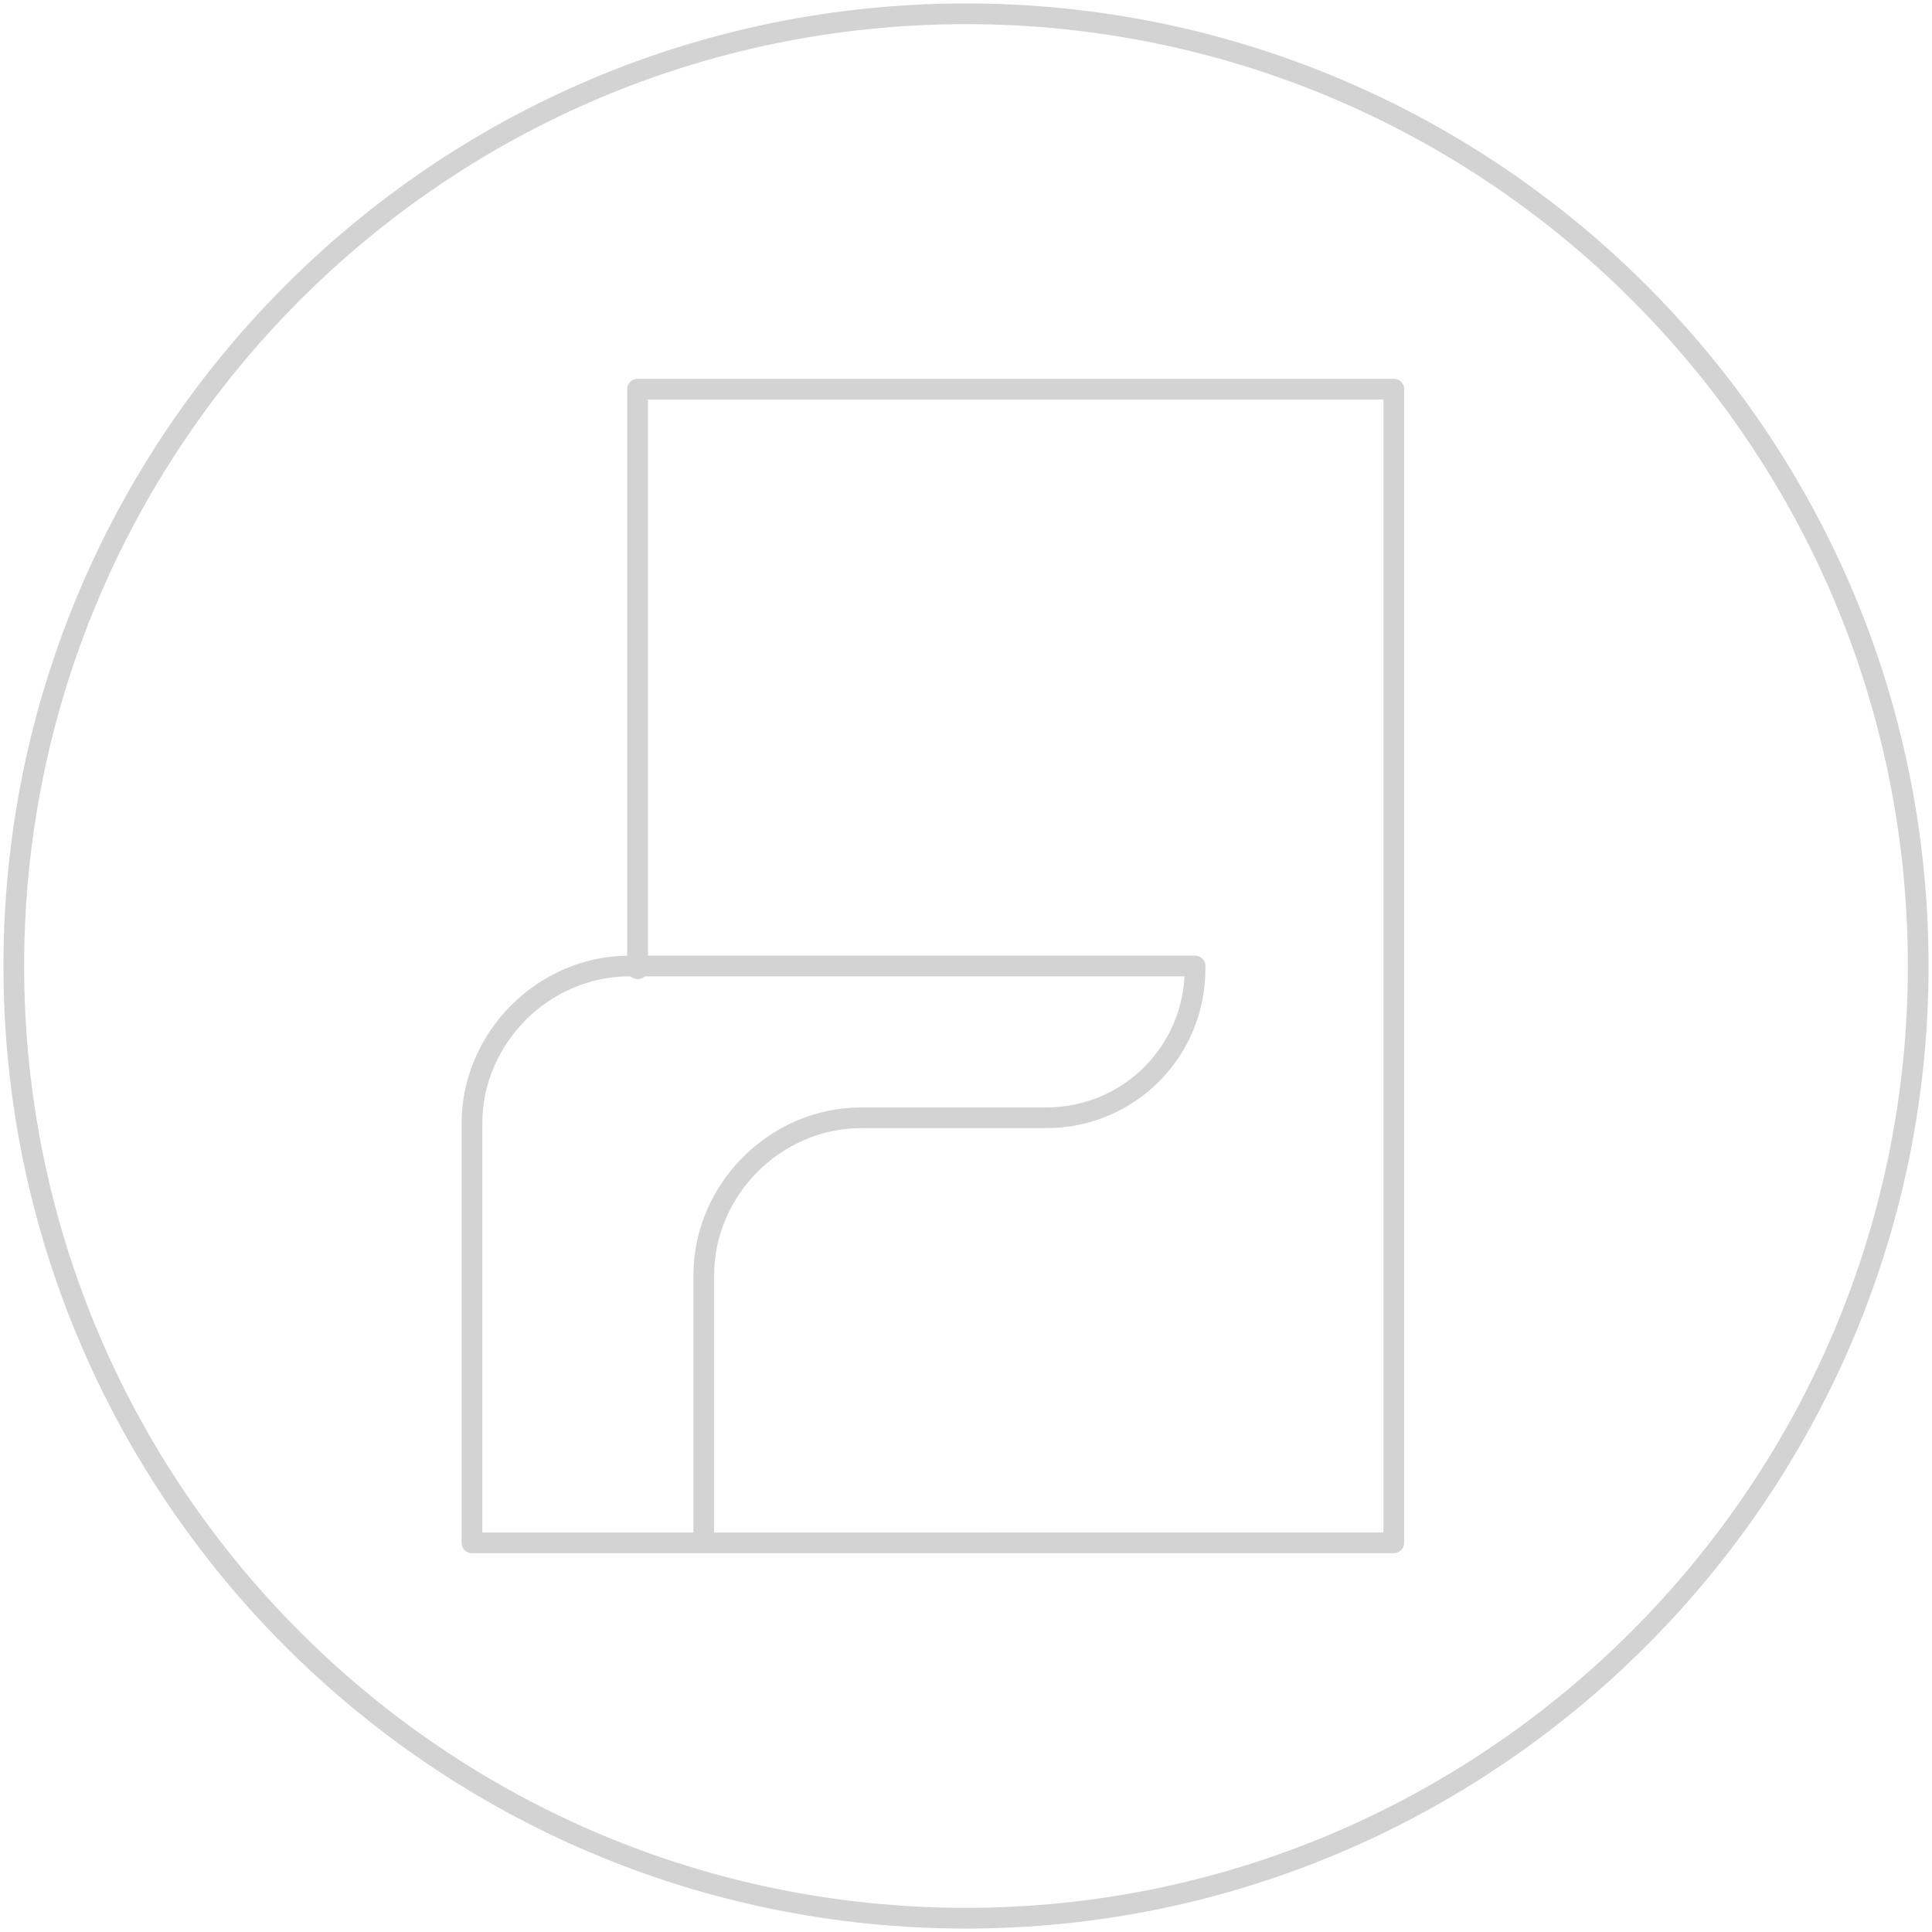 <?xml version="1.0" encoding="UTF-8"?>
<svg xmlns="http://www.w3.org/2000/svg" xmlns:xlink="http://www.w3.org/1999/xlink" version="1.1" id="Ebene_1" x="0px" y="0px" viewBox="0 0 70 70" style="enable-background:new 0 0 70 70;" xml:space="preserve">
<g>
	<path style="fill:none;stroke:#D3D3D3;stroke-width:0.75;stroke-linecap:round;stroke-linejoin:round;stroke-miterlimit:10;" d="   M69.5,35C69.5,54,54,69.5,35,69.5C15.9,69.5,0.5,54,0.5,35S15.9,0.5,35,0.5C54,0.5,69.5,15.9,69.5,35z"></path>
</g>
<path style="fill:none;stroke:#D3D3D3;stroke-width:0.75;stroke-linecap:round;stroke-linejoin:round;stroke-miterlimit:10;" d="  M23.1,35.1v-21h27.4v41.8H23.1h-6V40.7c0-3.1,2.6-5.7,5.7-5.7h19.7h0.8v0.1c0,3-2.4,5.4-5.4,5.4h-1.3h-5.4c-3.1,0-5.7,2.6-5.7,5.7  v9.7"></path>
<path style="fill:none;stroke:#D3D3D3;stroke-width:0.75;stroke-linecap:round;stroke-linejoin:round;stroke-miterlimit:10;" d="  M-17,28.1"></path>
<path style="fill:none;stroke:#D3D3D3;stroke-width:0.75;stroke-linecap:round;stroke-linejoin:round;stroke-miterlimit:10;" d="  M-17,49"></path>
</svg>
